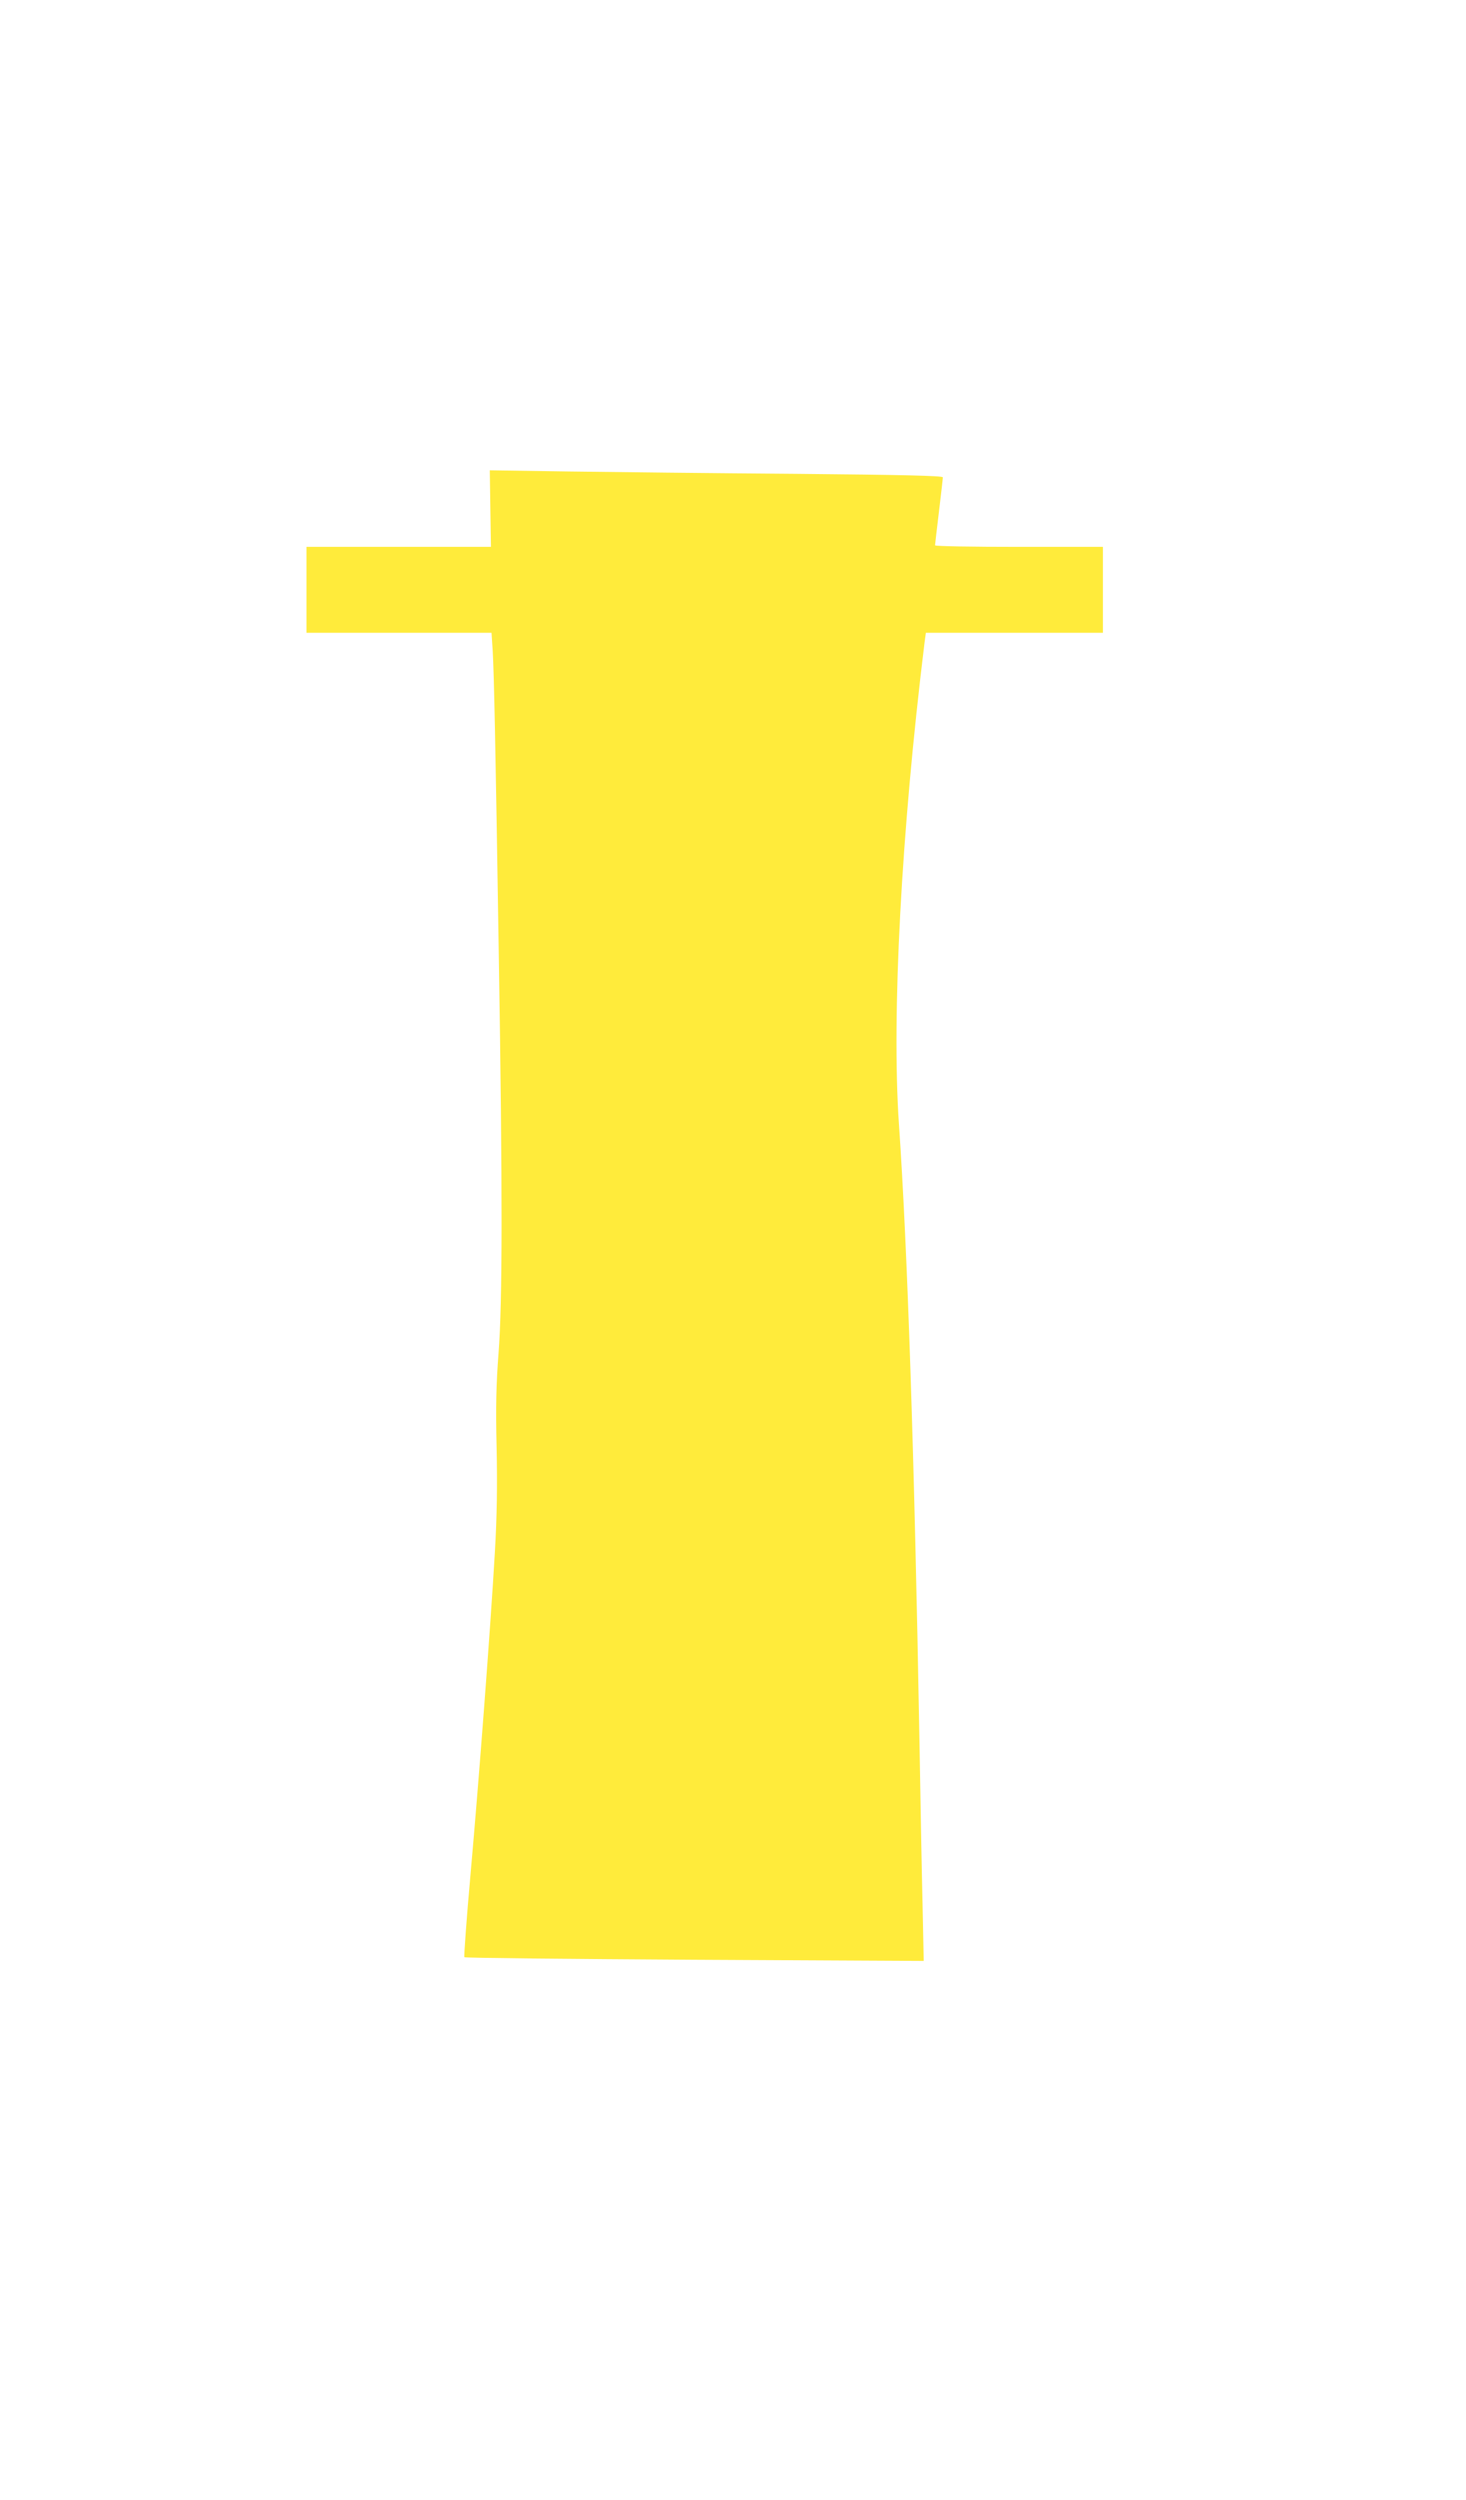 <?xml version="1.0" standalone="no"?>
<!DOCTYPE svg PUBLIC "-//W3C//DTD SVG 20010904//EN"
 "http://www.w3.org/TR/2001/REC-SVG-20010904/DTD/svg10.dtd">
<svg version="1.0" xmlns="http://www.w3.org/2000/svg"
 width="751pt" height="1280pt" viewBox="0 0 751 1280"
 preserveAspectRatio="xMidYMid meet">
<g transform="translate(0,1280) scale(0.1,-0.1)"
fill="#ffeb3b" stroke="none">
<path d="M2512 10196 l3 -196 -472 0 -473 0 0 -220 0 -220 474 0 474 0 6 -92
c7 -126 14 -455 31 -1543 20 -1240 19 -1789 -1 -2053 -12 -157 -15 -274 -10
-482 4 -194 2 -353 -9 -540 -22 -379 -80 -1145 -124 -1640 -21 -234 -35 -428
-32 -431 3 -4 534 -9 1180 -13 l1173 -6 -6 293 c-4 160 -11 540 -16 842 -26
1452 -61 2514 -105 3150 -38 555 12 1495 131 2463 l7 52 453 0 454 0 0 220 0
220 -430 0 c-236 0 -430 3 -430 8 0 4 9 81 20 172 11 91 20 170 20 176 0 8
-206 13 -757 18 -417 3 -939 9 -1161 12 l-403 6 3 -196z"/>
</g>
</svg>

